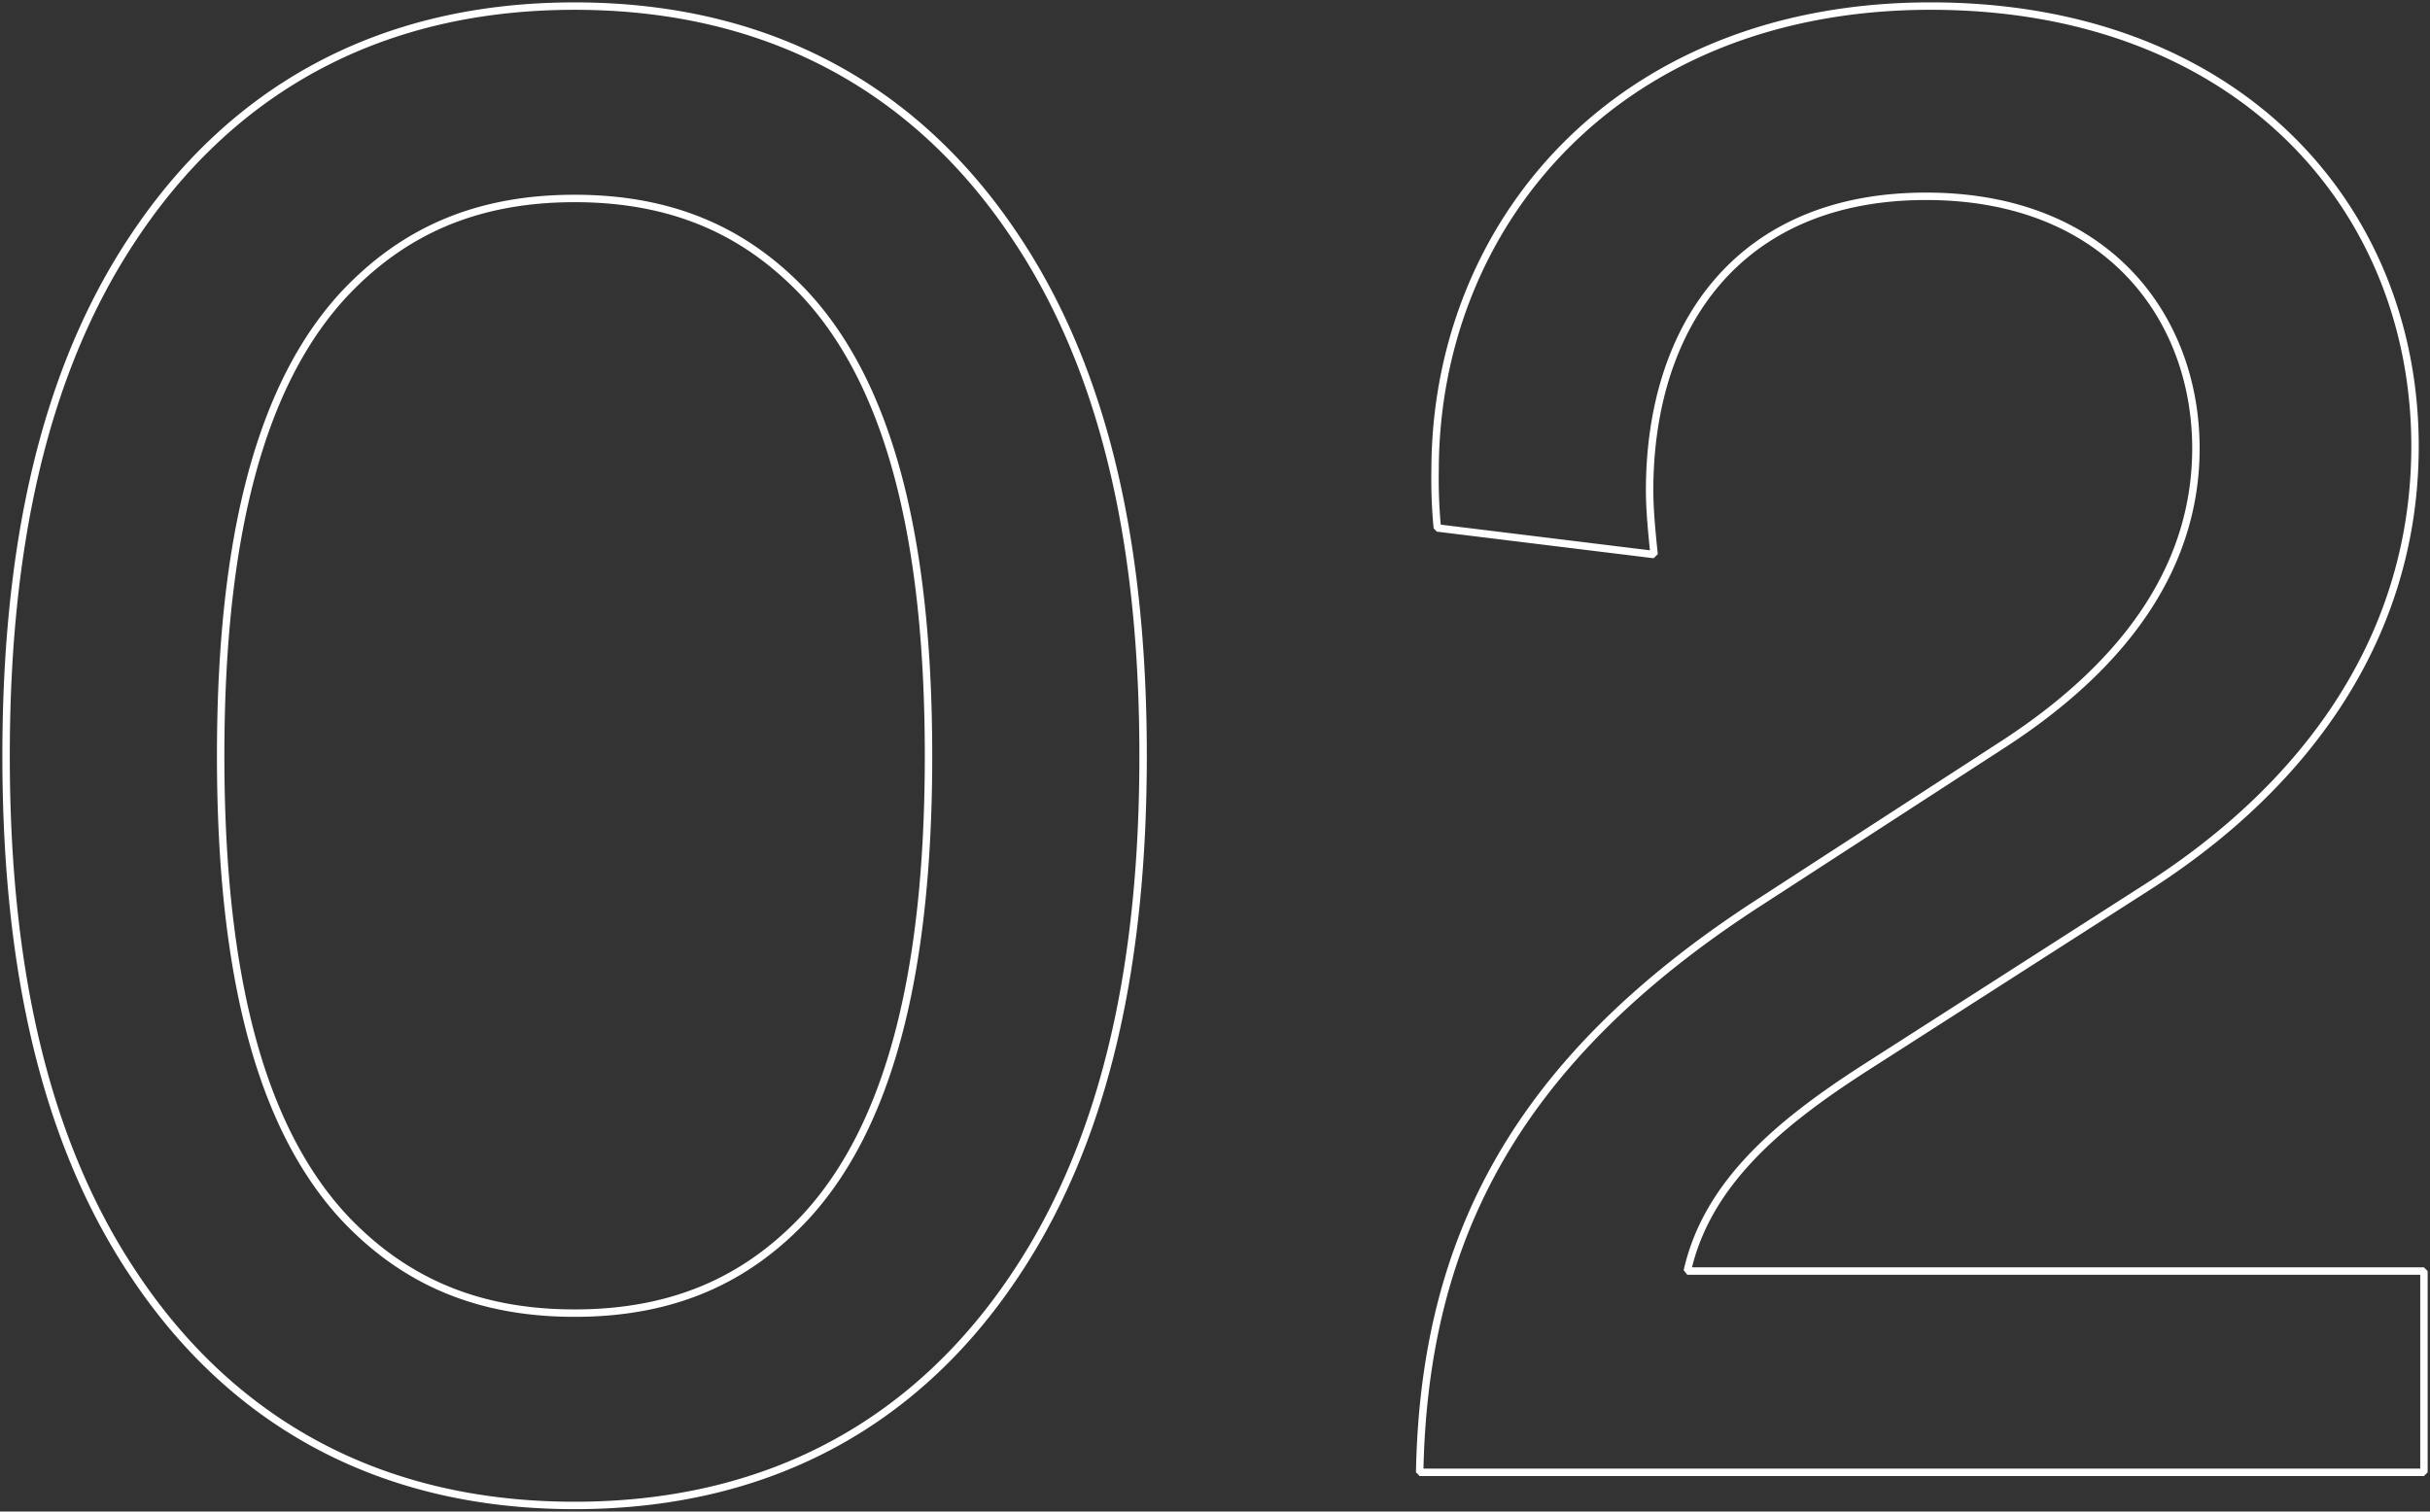 <svg height="101.723" viewBox="0 0 163.488 101.723" width="163.488" xmlns="http://www.w3.org/2000/svg" xmlns:xlink="http://www.w3.org/1999/xlink"><rect x="0" y="0" width="163.488" height="101.723" fill="#333333" stroke="none"/><clipPath id="a"><path d="m0 69.846h163.488v-101.723h-163.488z" transform="translate(0 31.877)"/></clipPath><g clip-path="url(#a)"><path d="m9.913 34.642c0-14.733 2.677-25.152 8.482-31.254 3.721-3.868 8.485-6.252 15.33-6.252s11.609 2.384 15.33 6.252c5.8 6.1 8.482 16.52 8.482 31.254s-2.677 25.152-8.482 31.258c-3.721 3.868-8.485 6.251-15.33 6.251s-11.609-2.388-15.33-6.251c-5.805-6.106-8.482-16.525-8.482-31.258zm-14.437 0c0 13.246 2.234 25.449 8.632 34.975 6.251 9.376 15.924 15.477 29.617 15.477s23.365-6.1 29.617-15.477c6.4-9.525 8.632-21.728 8.632-34.975s-2.234-25.45-8.632-34.975c-6.252-9.376-15.924-15.477-29.617-15.477s-23.366 6.101-29.617 15.477c-6.398 9.525-8.632 21.733-8.632 34.975zm110.876-13.542c-.15-1.487-.3-2.977-.3-4.318 0-11.013 5.951-19.791 18.6-19.791 12.2 0 18.154 8.185 18.154 16.964 0 7.442-4.168 14.29-13.243 20.091l-16.063 10.418c-16.37 10.566-22.622 22.622-22.919 38.4h67.566v-13.544h-49.561c1.337-5.955 6.248-9.972 11.756-13.543l19.051-12.207c11.013-6.995 18.154-17.114 18.154-29.764 0-16.074-11.906-29.617-32.591-29.617-21.135 0-33.338 14.733-33.338 31.254a34.631 34.631 0 0 0 .15 3.868z" fill="none" stroke="#fff" stroke-miterlimit="1" stroke-width=".5" transform="translate(4.933 16.22)"/></g></svg>